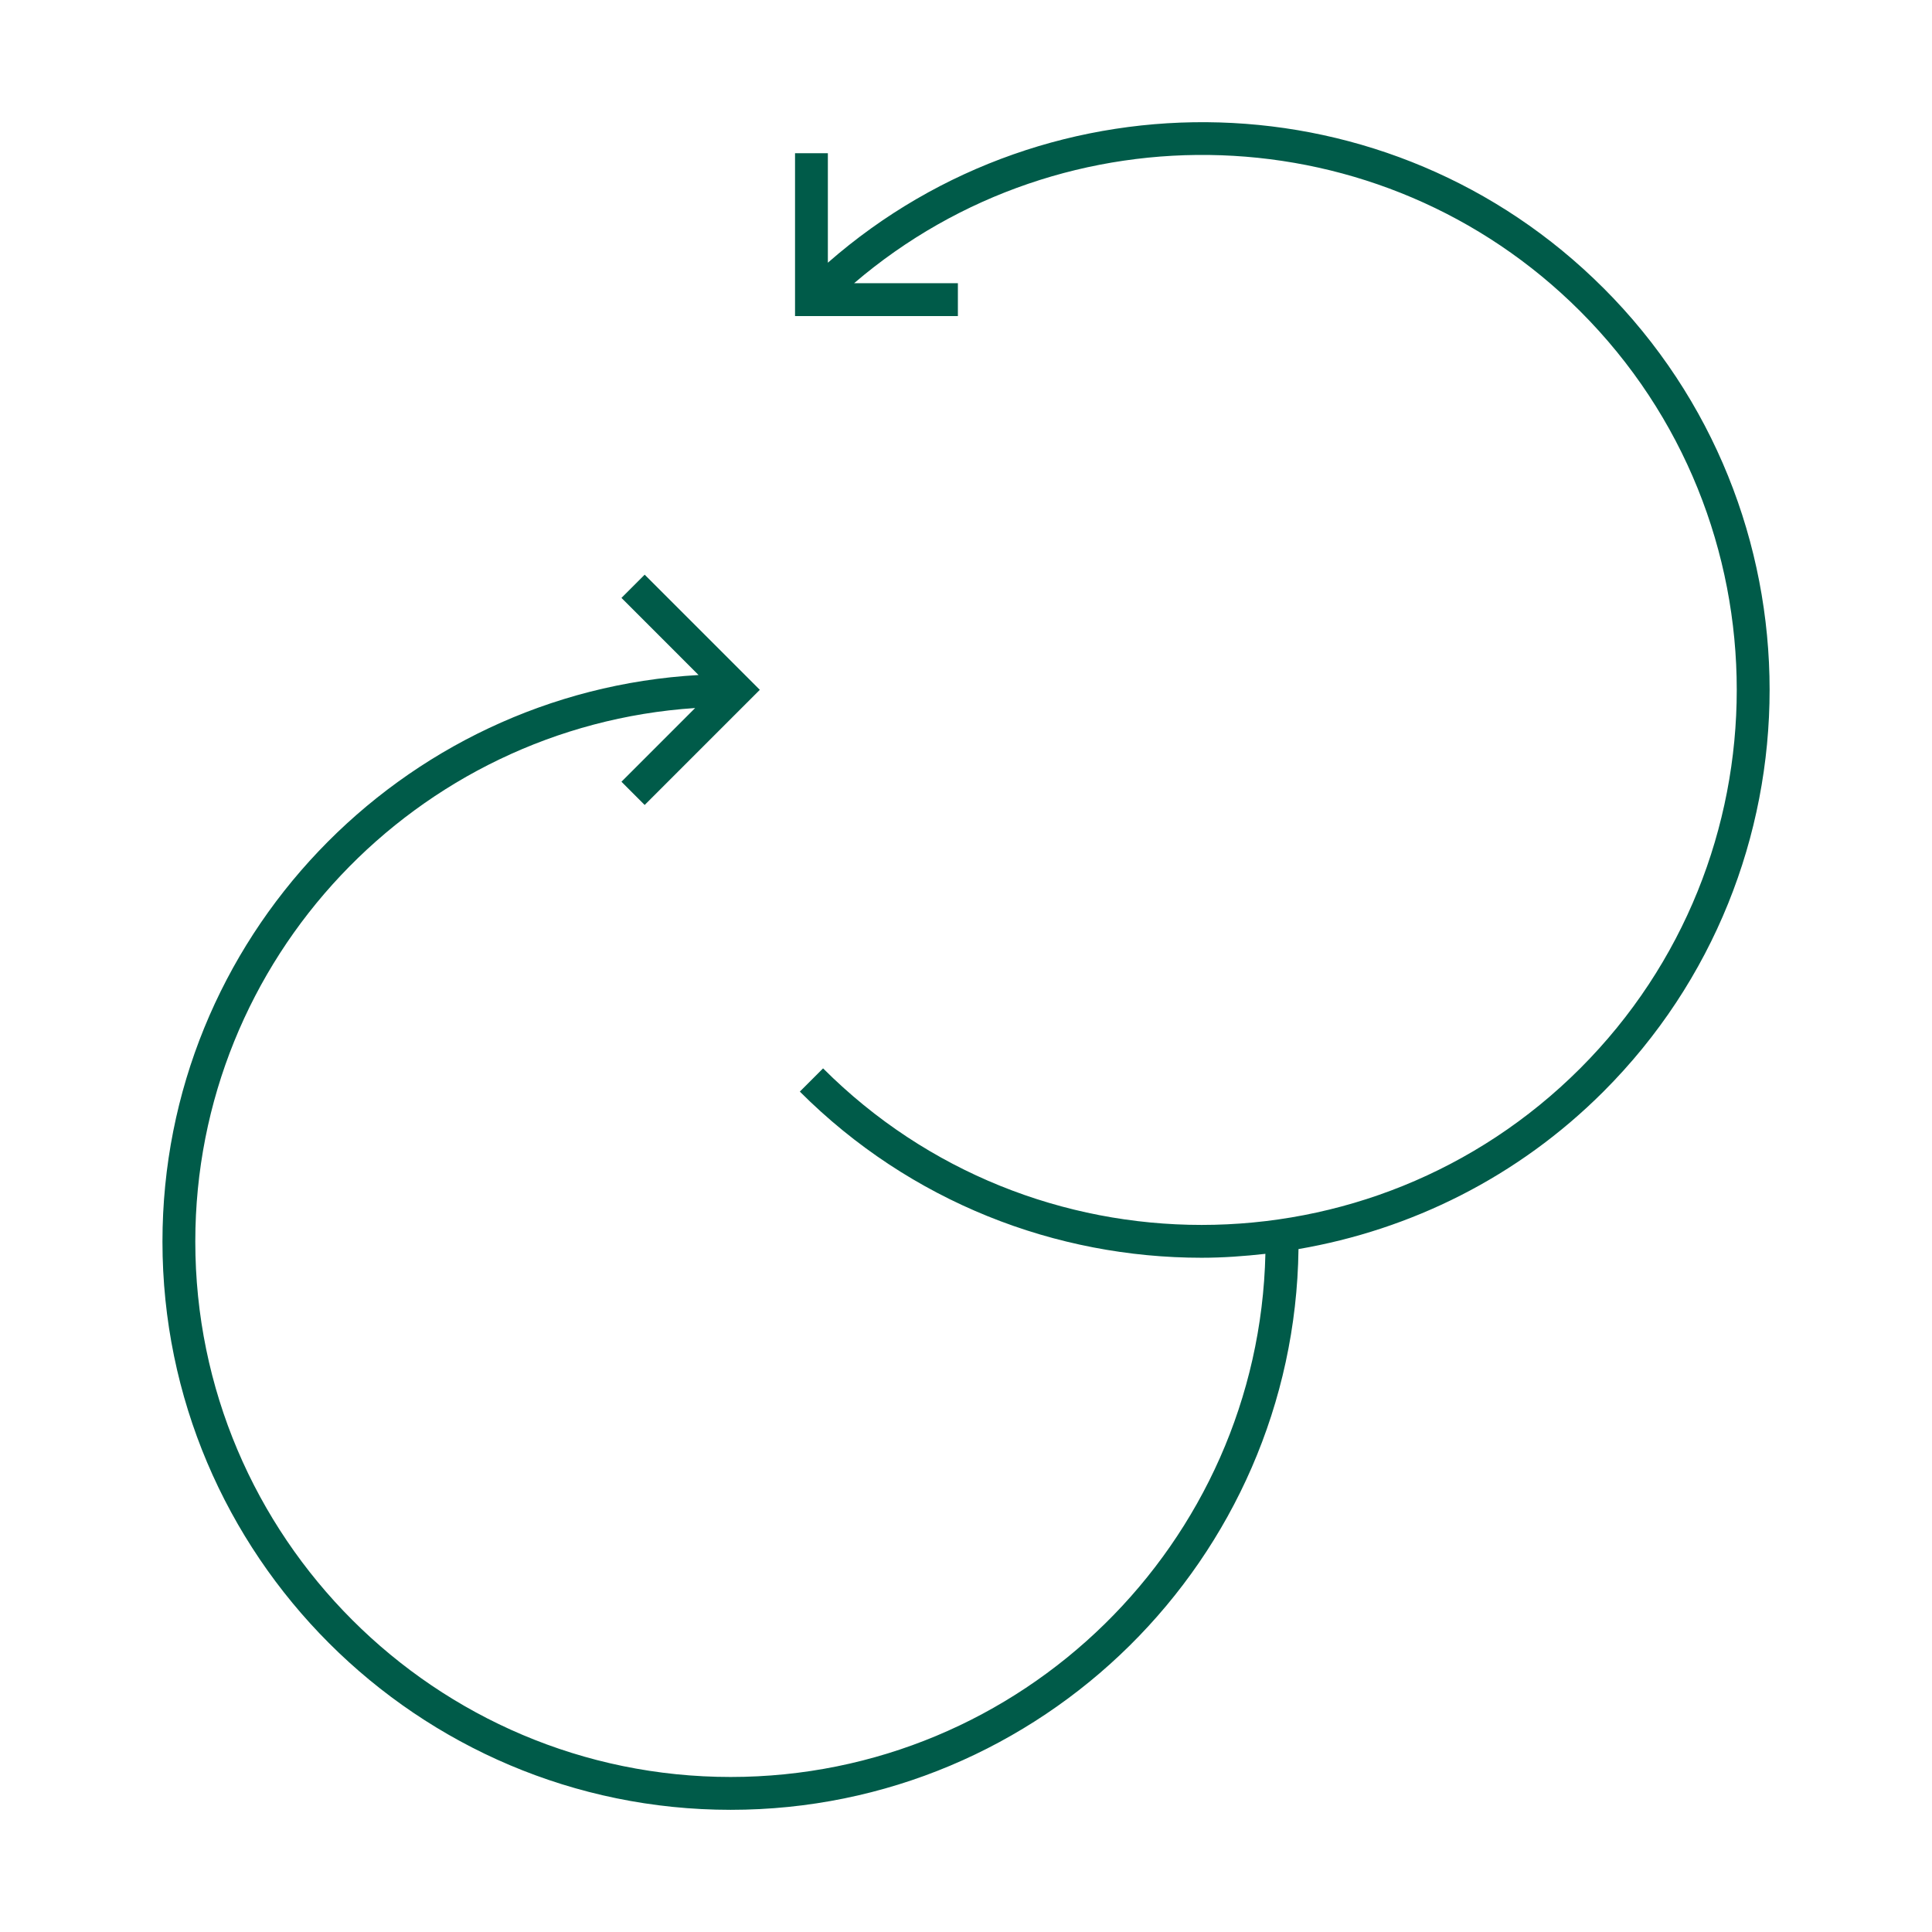 <svg viewBox="0 0 141.732 141.732" xmlns="http://www.w3.org/2000/svg" id="katman_1"><defs><style>.cls-1{fill:#005b49;stroke-width:0px;}</style></defs><path d="M117.627,21.13c-15.593-15.592-40.539-16.182-56.895-1.858v-8.032h-2.408v11.946h11.947v-2.409h-7.615c15.413-13.19,38.684-12.526,53.268,2.056,15.313,15.313,15.313,40.23,0,55.543-15.314,15.313-40.23,15.313-55.543,0l-1.705,1.704c8.127,8.126,18.801,12.189,29.476,12.189,1.563,0,3.124-.114,4.678-.288-.483,21.24-17.876,38.378-39.229,38.378-21.655,0-39.274-17.619-39.274-39.275,0-20.777,16.229-37.792,36.668-39.143l-5.405,5.407,1.703,1.704,8.448-8.447-8.448-8.447-1.703,1.704,5.657,5.658c-21.887,1.232-39.329,19.375-39.329,41.565,0,22.985,18.7,41.684,41.684,41.684,22.8,0,41.36-18.406,41.656-41.137,8.197-1.407,16.056-5.237,22.371-11.552,16.253-16.253,16.253-42.698,0-58.95Z" class="cls-1"></path></svg>